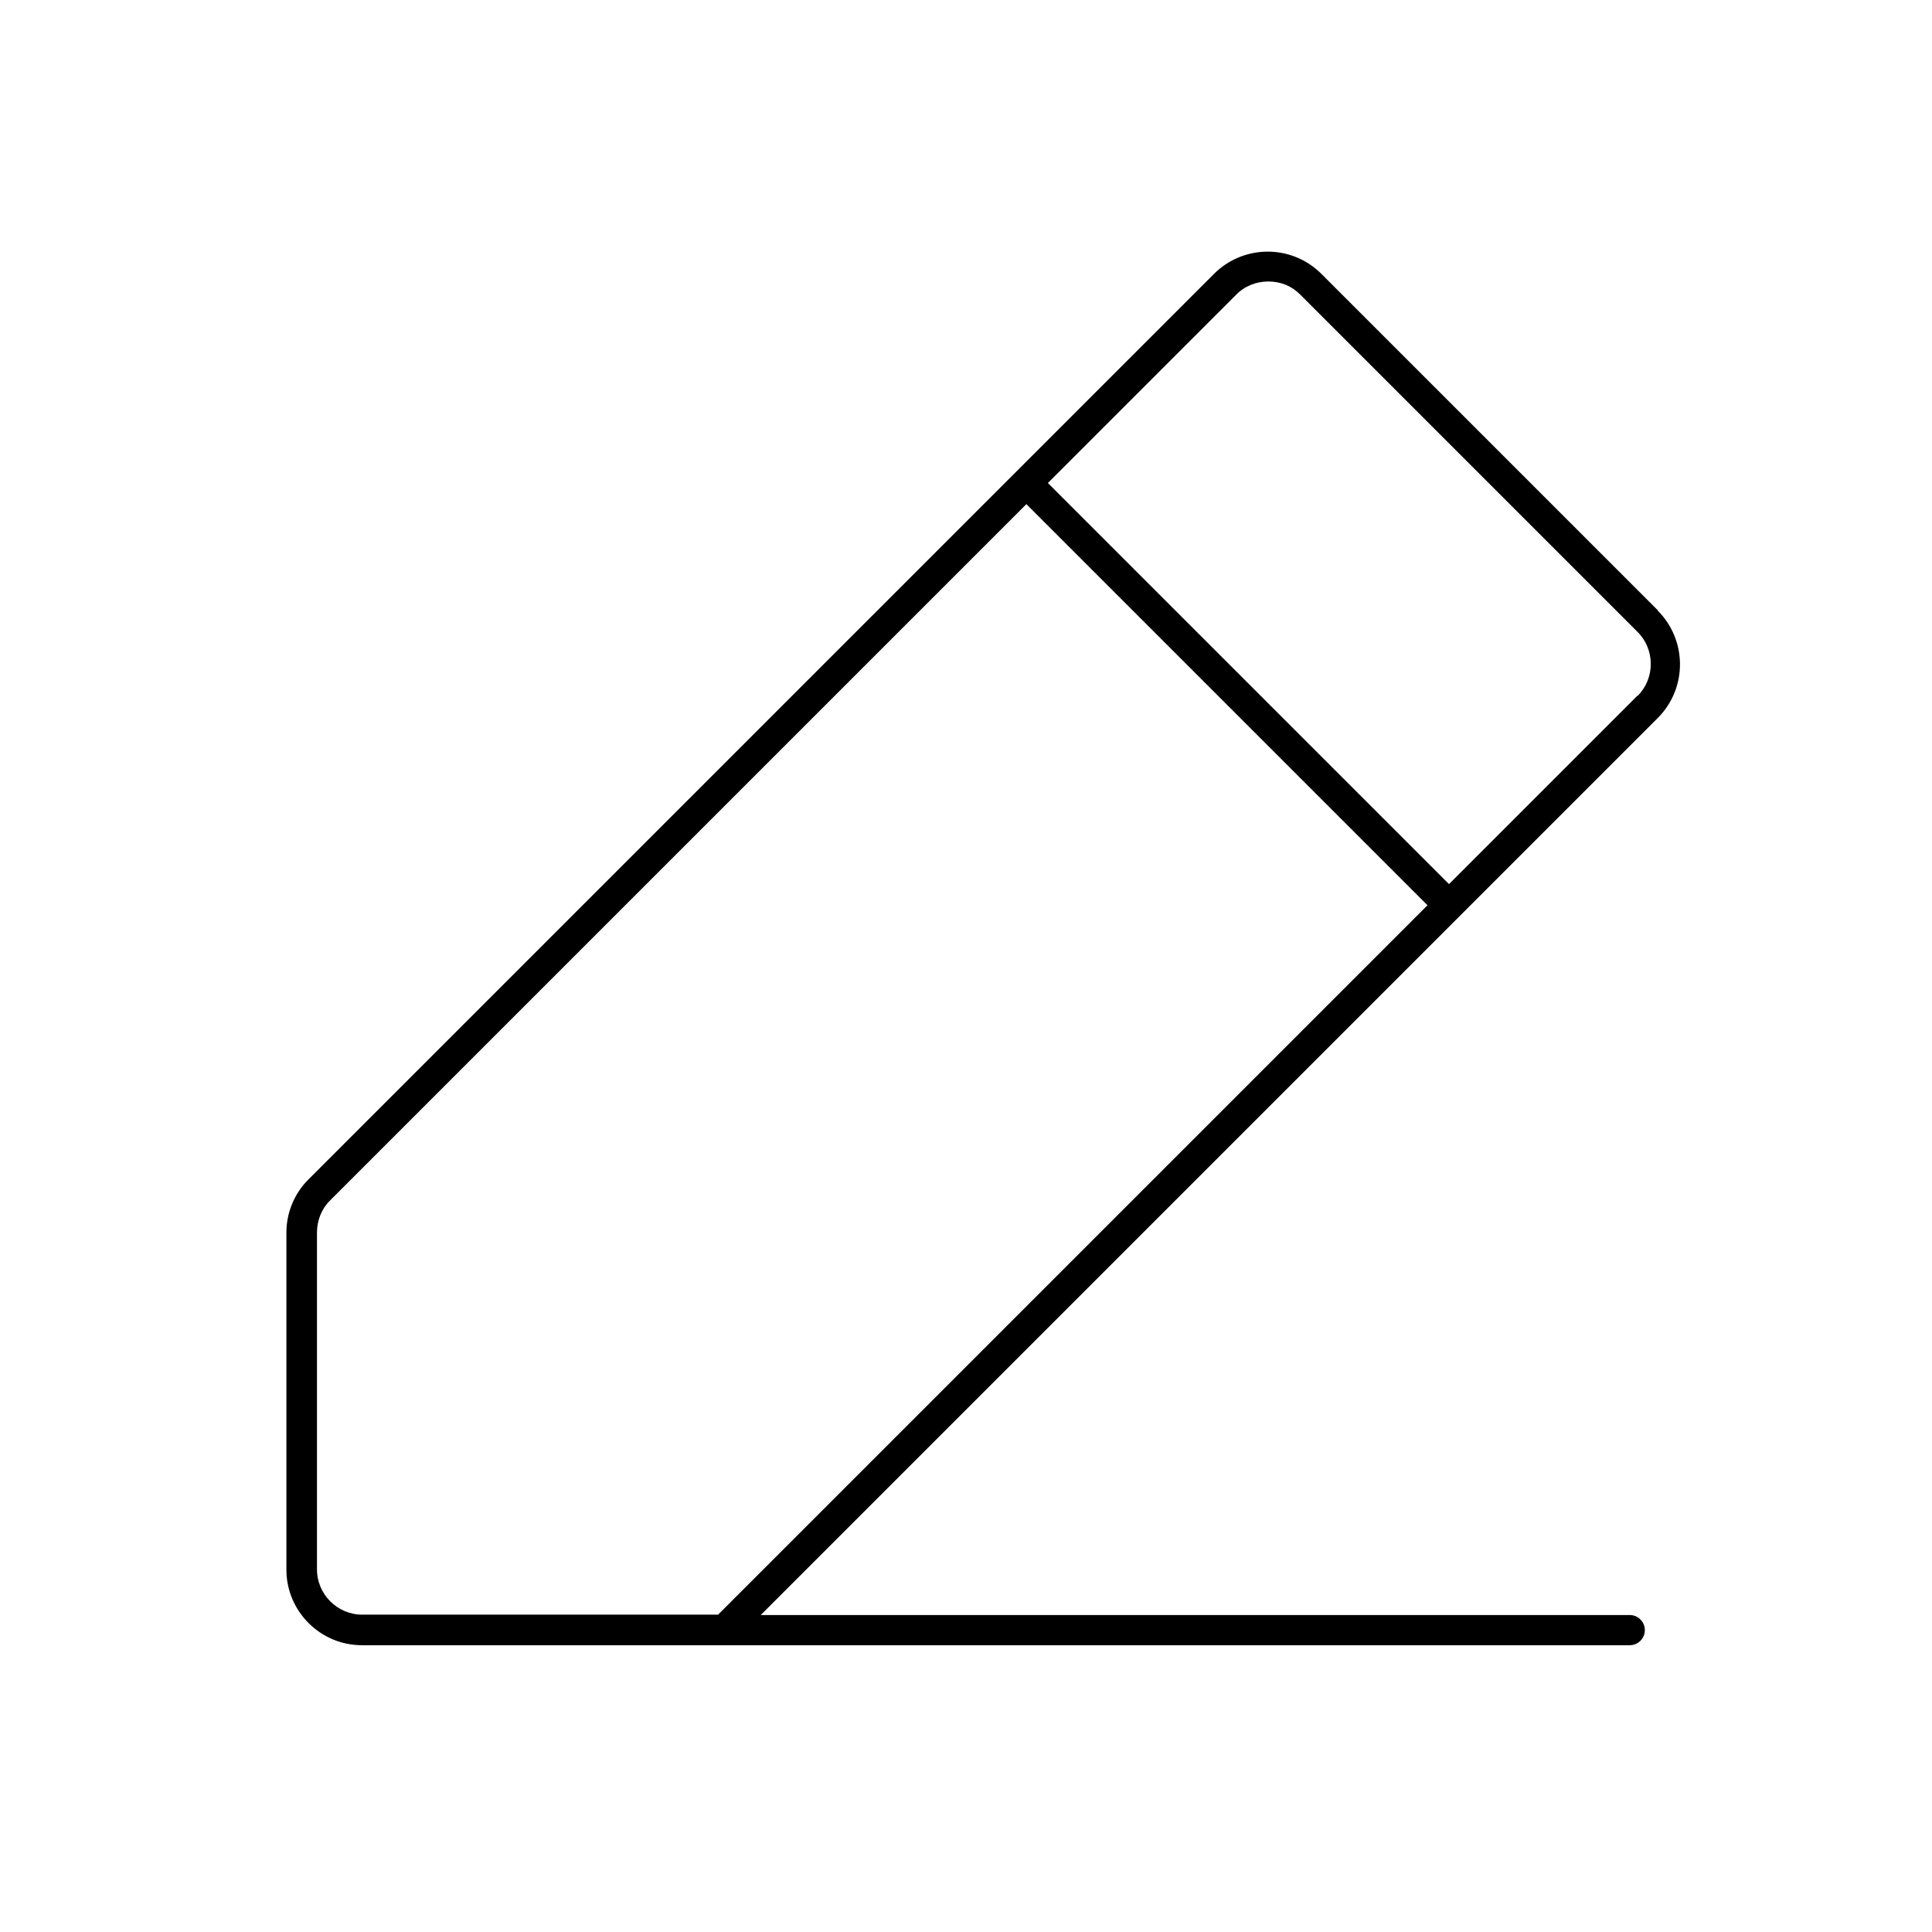 <svg xmlns="http://www.w3.org/2000/svg" viewBox="0 0 512 512">
  <path d="M439.4,161.8l-89.2-89.2-.2-.2c-7.9-7.7-20.5-7.6-28.3.2l-240,240c-3.7,3.7-5.8,8.8-5.8,14v89.4c0,11,9,20,20,20h336c2.2,0,4-1.8,4-4s-1.8-4-4-4h-230.3l237.7-237.7.2-.2c7.7-7.9,7.6-20.5-.2-28.3ZM84,416v-89.4c0-3.1,1.2-6.2,3.4-8.4l184.6-184.6,106.3,106.3-188,188h-94.3c-6.6,0-12-5.4-12-12ZM433.9,184.4l-49.9,49.9-106.3-106.3,49.8-49.8c2.3-2.4,5.4-3.6,8.6-3.6s6.1,1.1,8.4,3.4l89.4,89.4c4.7,4.6,4.8,12.3.1,17Z"/>
</svg>